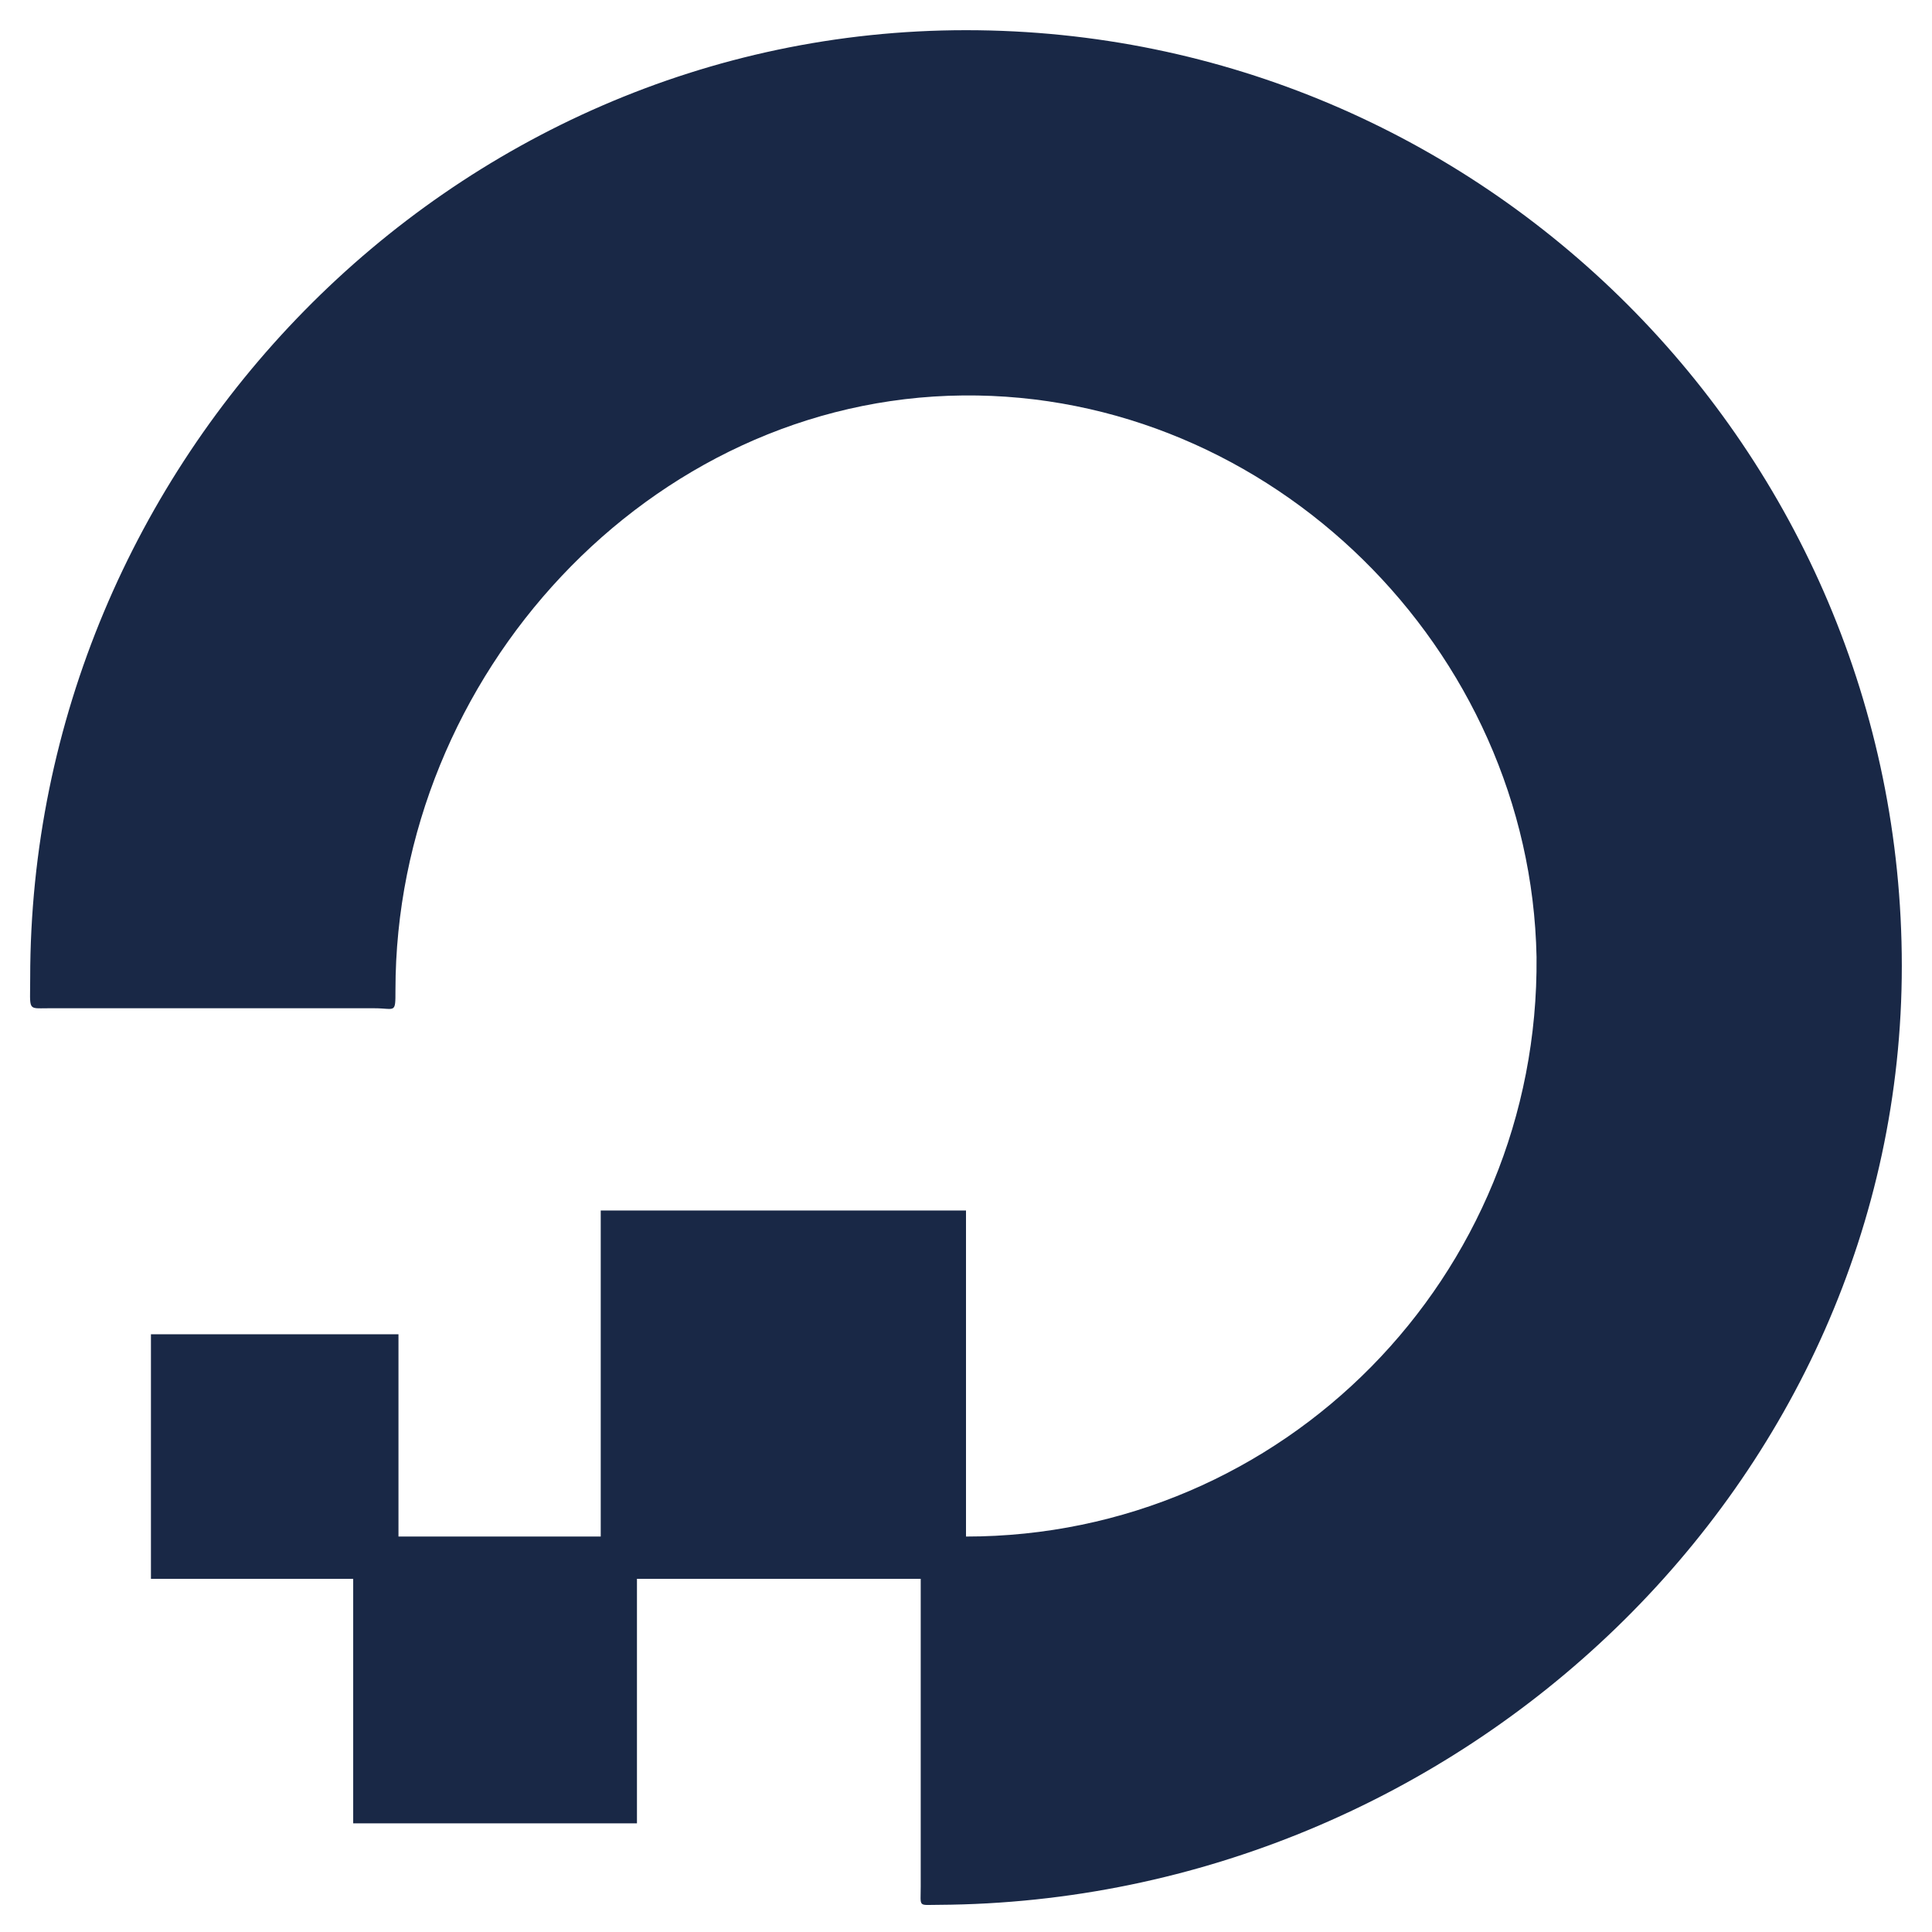 <?xml version="1.0" encoding="UTF-8"?>
<svg data-bbox="0.995 1 62.005 62.105" viewBox="0 0 64 64" xmlns="http://www.w3.org/2000/svg" data-type="color">
    <g>
        <path d="M32 1C14.9 1 1 15.3 1 32.4c0 1.1-.1 1 .6 1h10.8c.7 0 .7.2.7-.6 0-10.4 8.4-19.6 18.8-19.7 10.2-.1 18.8 8.4 19 18.6.1 10.6-8.4 19.2-18.9 19.2V40.1H19.9v10.8h-6.7v-6.7H5v8.1h6.7v8.1h9.4v-8.1h9.4v10.2c0 .7-.1.6.6.6C48.4 63 63 49.1 63 32S49.1 1 32 1" fill="#192846" data-color="1"/>
    </g>
</svg>
